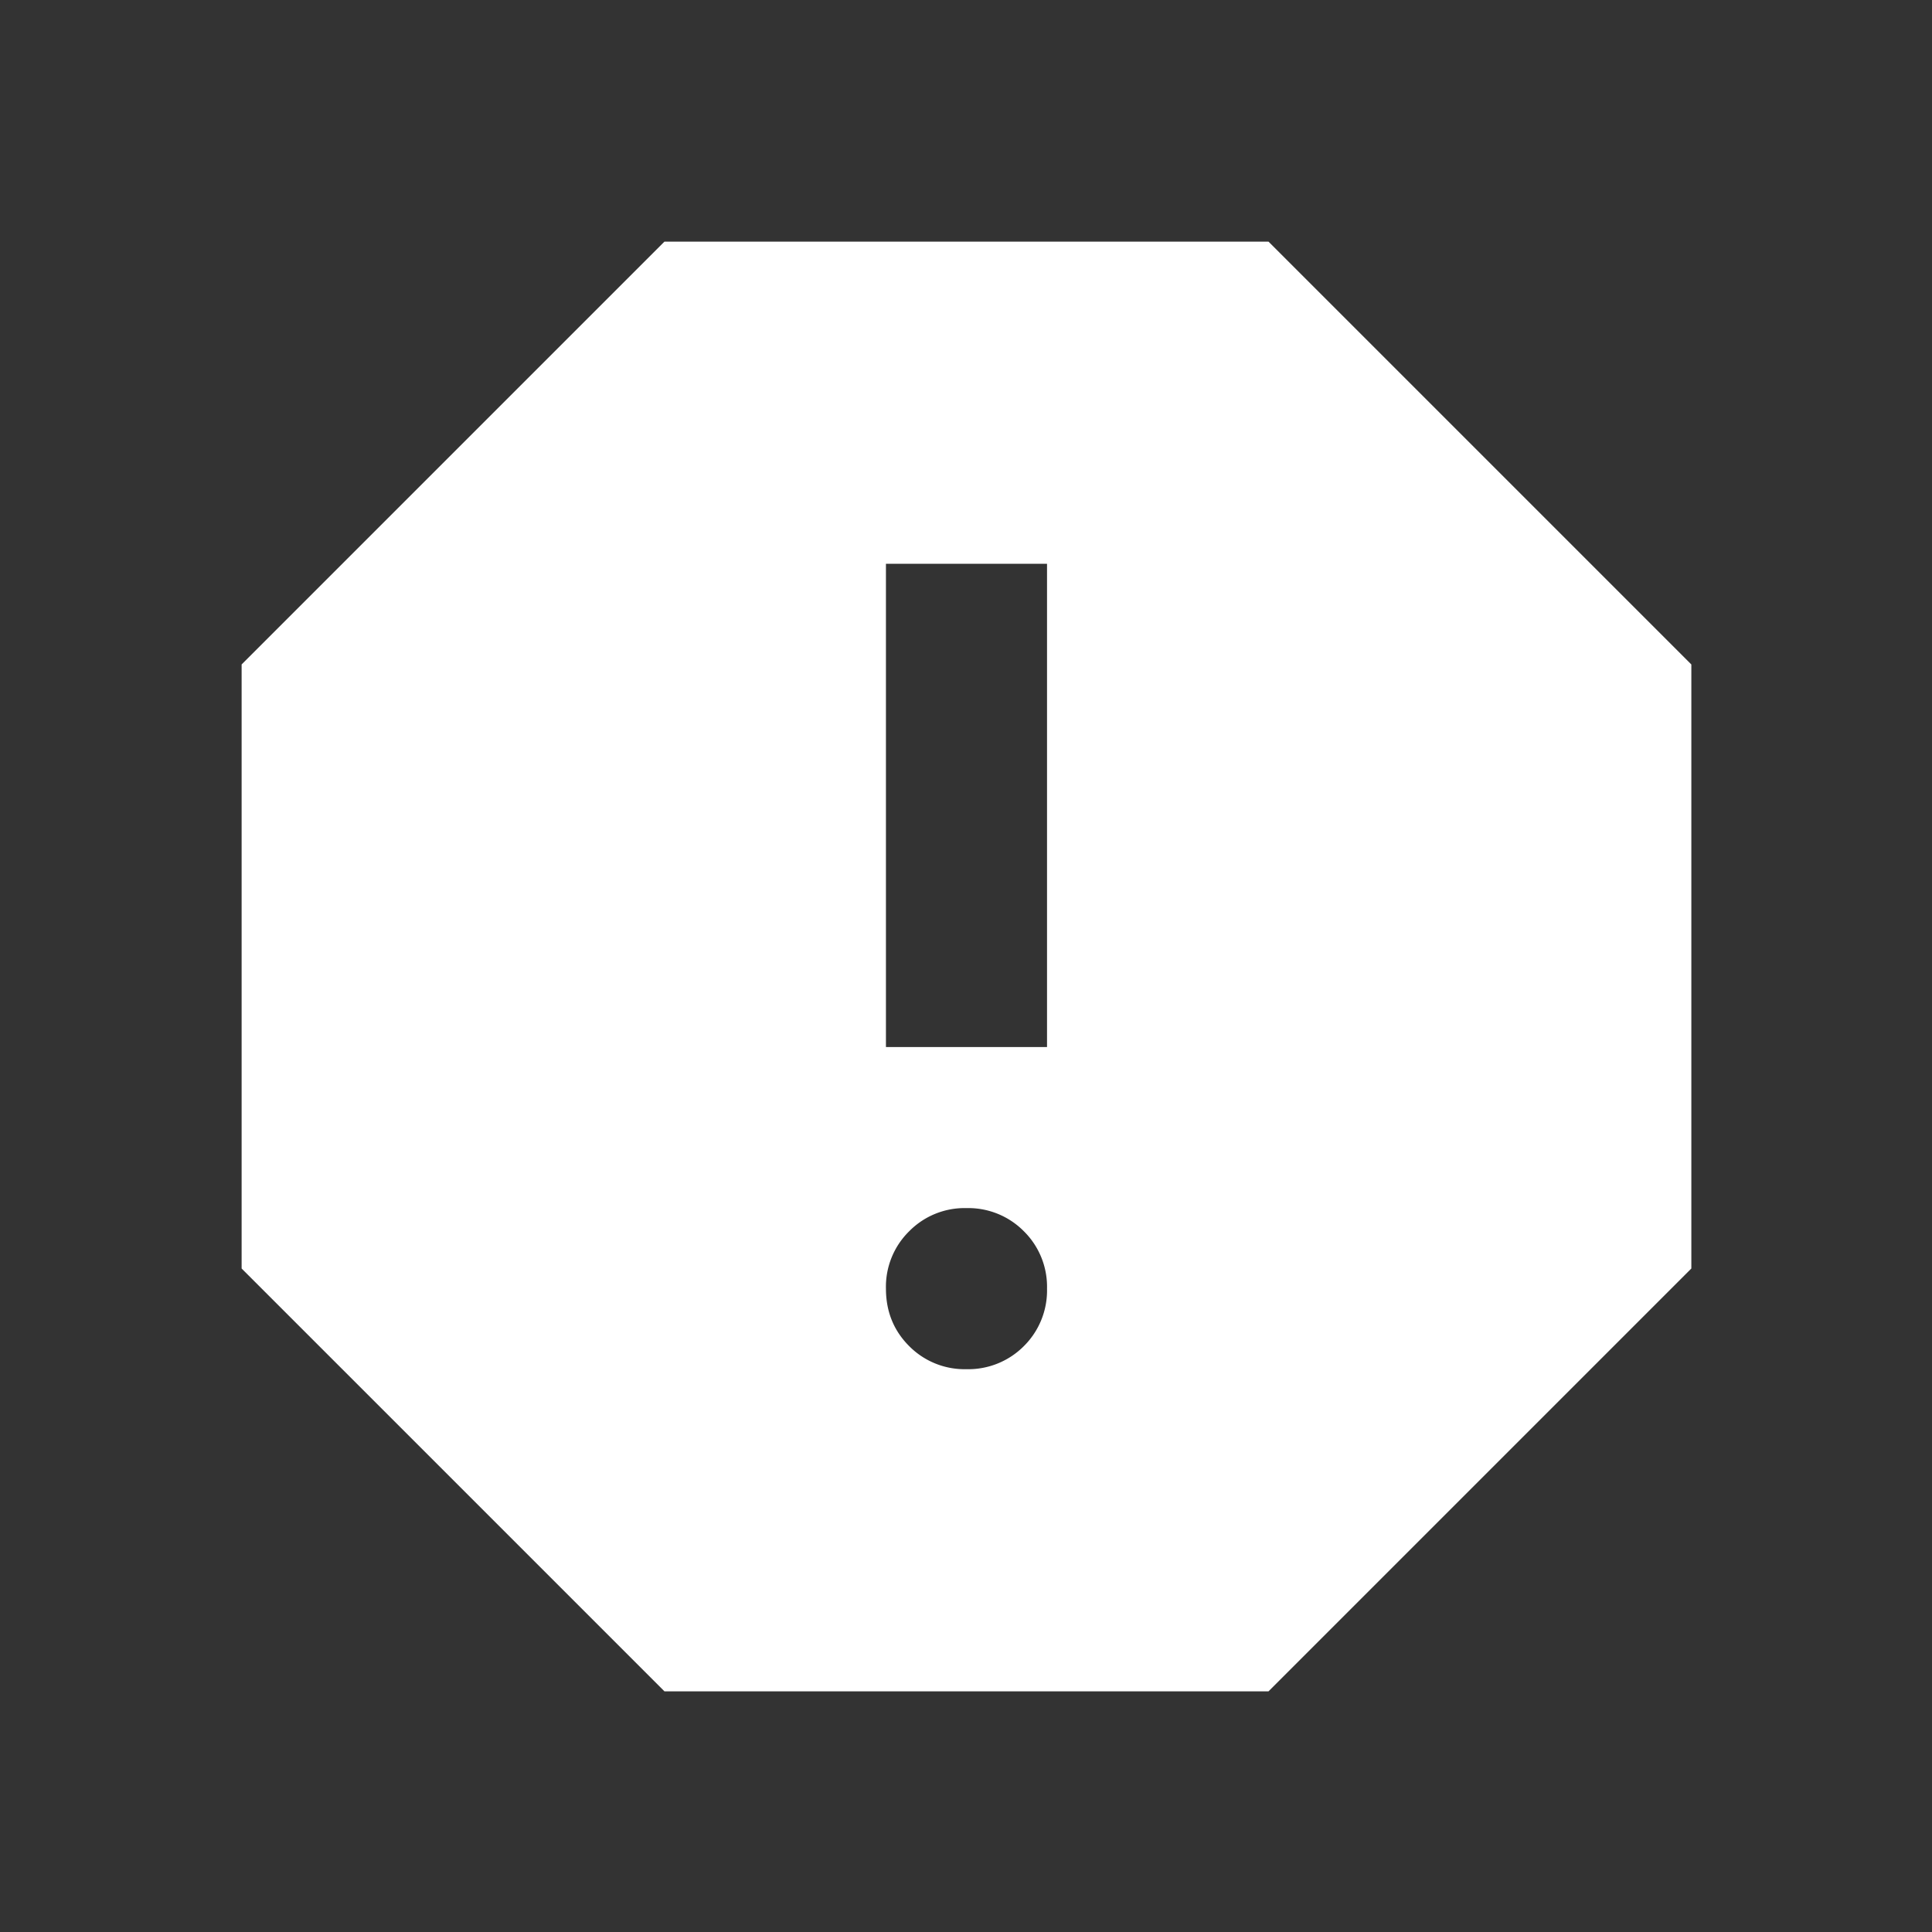 <svg viewBox="0 0 16 16" height="16" width="16" xmlns="http://www.w3.org/2000/svg" xml:space="preserve" style="fill-rule:evenodd;clip-rule:evenodd;stroke-linejoin:round;stroke-miterlimit:2"><rect x="0" y="0" width="16" height="16" fill="#333333" stroke="none"/><path d="M12 17a.972.972 0 0 0 .713-.287A.972.972 0 0 0 13 16a.968.968 0 0 0-.287-.712A.969.969 0 0 0 12 15a.965.965 0 0 0-.712.288A.965.965 0 0 0 11 16c0 .283.096.521.288.713A.968.968 0 0 0 12 17Zm-1-4h2V7h-2v6Zm-2.75 8L3 15.75v-7.5L8.25 3h7.5L21 8.25v7.5L15.75 21h-7.5Z" style="fill:#fff;fill-rule:nonzero" transform="scale(.667)"/></svg>
